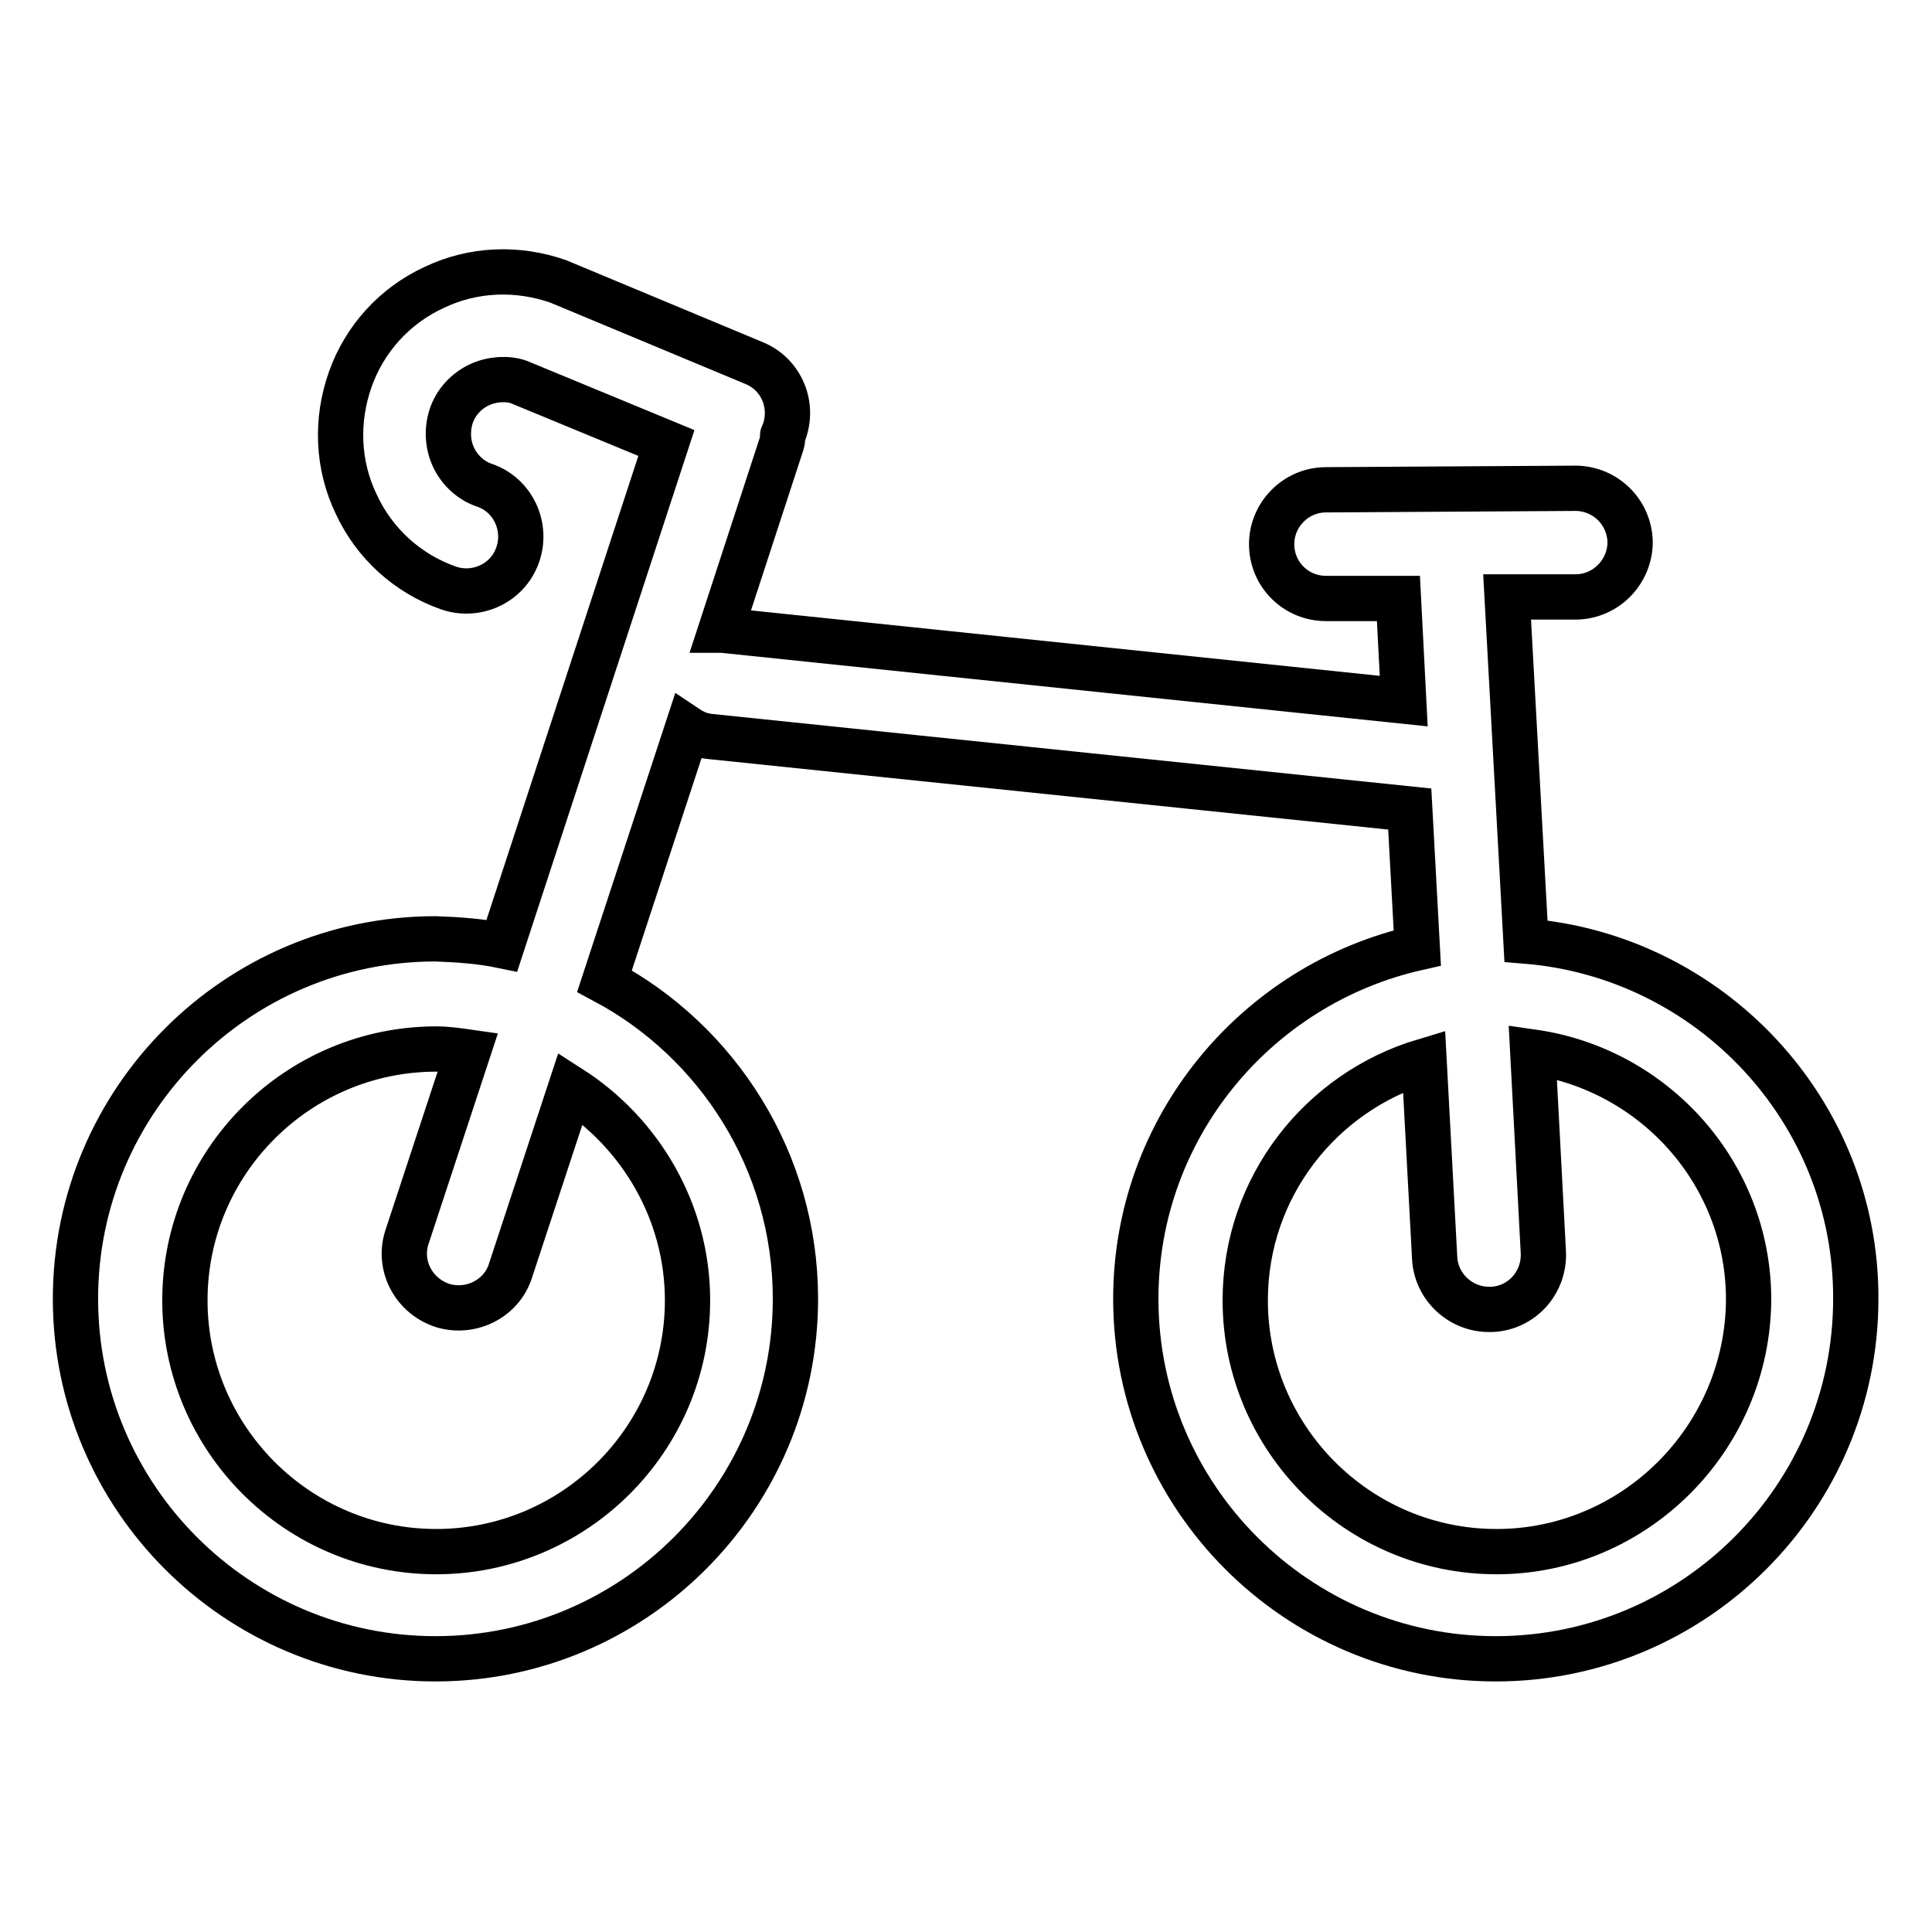 <?xml version="1.0" encoding="utf-8"?>
<!-- Svg Vector Icons : http://www.onlinewebfonts.com/icon -->
<!DOCTYPE svg PUBLIC "-//W3C//DTD SVG 1.1//EN" "http://www.w3.org/Graphics/SVG/1.1/DTD/svg11.dtd">
<svg version="1.1" xmlns="http://www.w3.org/2000/svg" xmlns:xlink="http://www.w3.org/1999/xlink" x="0px" y="0px" viewBox="0 0 256 256" enable-background="new 0 0 256 256" xml:space="preserve">
<g> <path stroke-width="6" fill-opacity="0" stroke="#000000"  d="M202.2,124.7l-2.5-45.6l9.2,0c4-0.1,7.1-3.4,7.1-7.3c-0.1-3.9-3.2-7-7.1-7.1h0l-33.2,0.2 c-4,0-7.2,3.3-7.2,7.2c0,4,3.2,7.2,7.2,7.2h0l9.6,0l0.7,13.6l-90.3-9.4c-0.1,0-0.2,0-0.2,0l8.1-24.8c0.1-0.3,0.1-0.7,0.1-1 c0-0.1,0.1-0.1,0.1-0.2c1.5-3.7-0.2-7.9-3.9-9.4L74,37.3c-5.4-1.9-11.3-1.7-16.5,0.8c-5.2,2.4-9.2,6.8-11.1,12.2 c-1.9,5.4-1.7,11.3,0.8,16.5C49.6,72,54,76,59.4,77.9c3.7,1.3,7.9-0.6,9.2-4.4c1.3-3.7-0.6-7.9-4.4-9.2c-1.8-0.6-3.3-2-4.1-3.7 c-0.8-1.7-0.9-3.7-0.3-5.5c0.6-1.8,2-3.3,3.7-4.1c1.7-0.8,3.7-0.9,5.2-0.4l19.6,8.1l-21.8,66.6c-2.9-0.6-5.9-0.8-8.8-0.9 c-26.3,0-47.7,21.4-47.7,47.7c0,26.3,21.4,47.7,47.7,47.7c26.3,0,47.7-21.4,47.7-47.7c0-18.2-10.3-34.1-25.3-42.1l11-33.5 c0.9,0.6,1.9,1,3.1,1.1l92.6,9.6l1,18.4c-21.3,4.8-37.3,23.8-37.3,46.5c0,26.3,21.4,47.7,47.7,47.7s47.7-21.4,47.7-47.7 C246,147.3,226.7,126.7,202.2,124.7z M91.1,172.3c0,18.4-15,33.3-33.3,33.3c-18.4,0-33.3-15-33.3-33.3c0-18.4,15-33.3,33.3-33.3 c1.4,0,2.8,0.2,4.2,0.4L53.9,164c-1.2,3.8,1,7.8,4.8,9c3.7,1.1,7.7-0.9,8.9-4.5l8-24.3C84.8,150.1,91.1,160.5,91.1,172.3 L91.1,172.3z M198.3,205.6c-18.4,0-33.3-15-33.3-33.3c0-15,10-27.6,23.7-31.7l1.4,26.1c0.2,3.8,3.4,6.8,7.2,6.8c0.1,0,0.3,0,0.4,0 c4-0.2,7-3.6,6.8-7.6c0,0,0,0,0,0l-1.4-26.5c16.1,2.3,28.6,16.1,28.6,32.8C231.6,190.6,216.6,205.6,198.3,205.6z"/></g>
</svg>